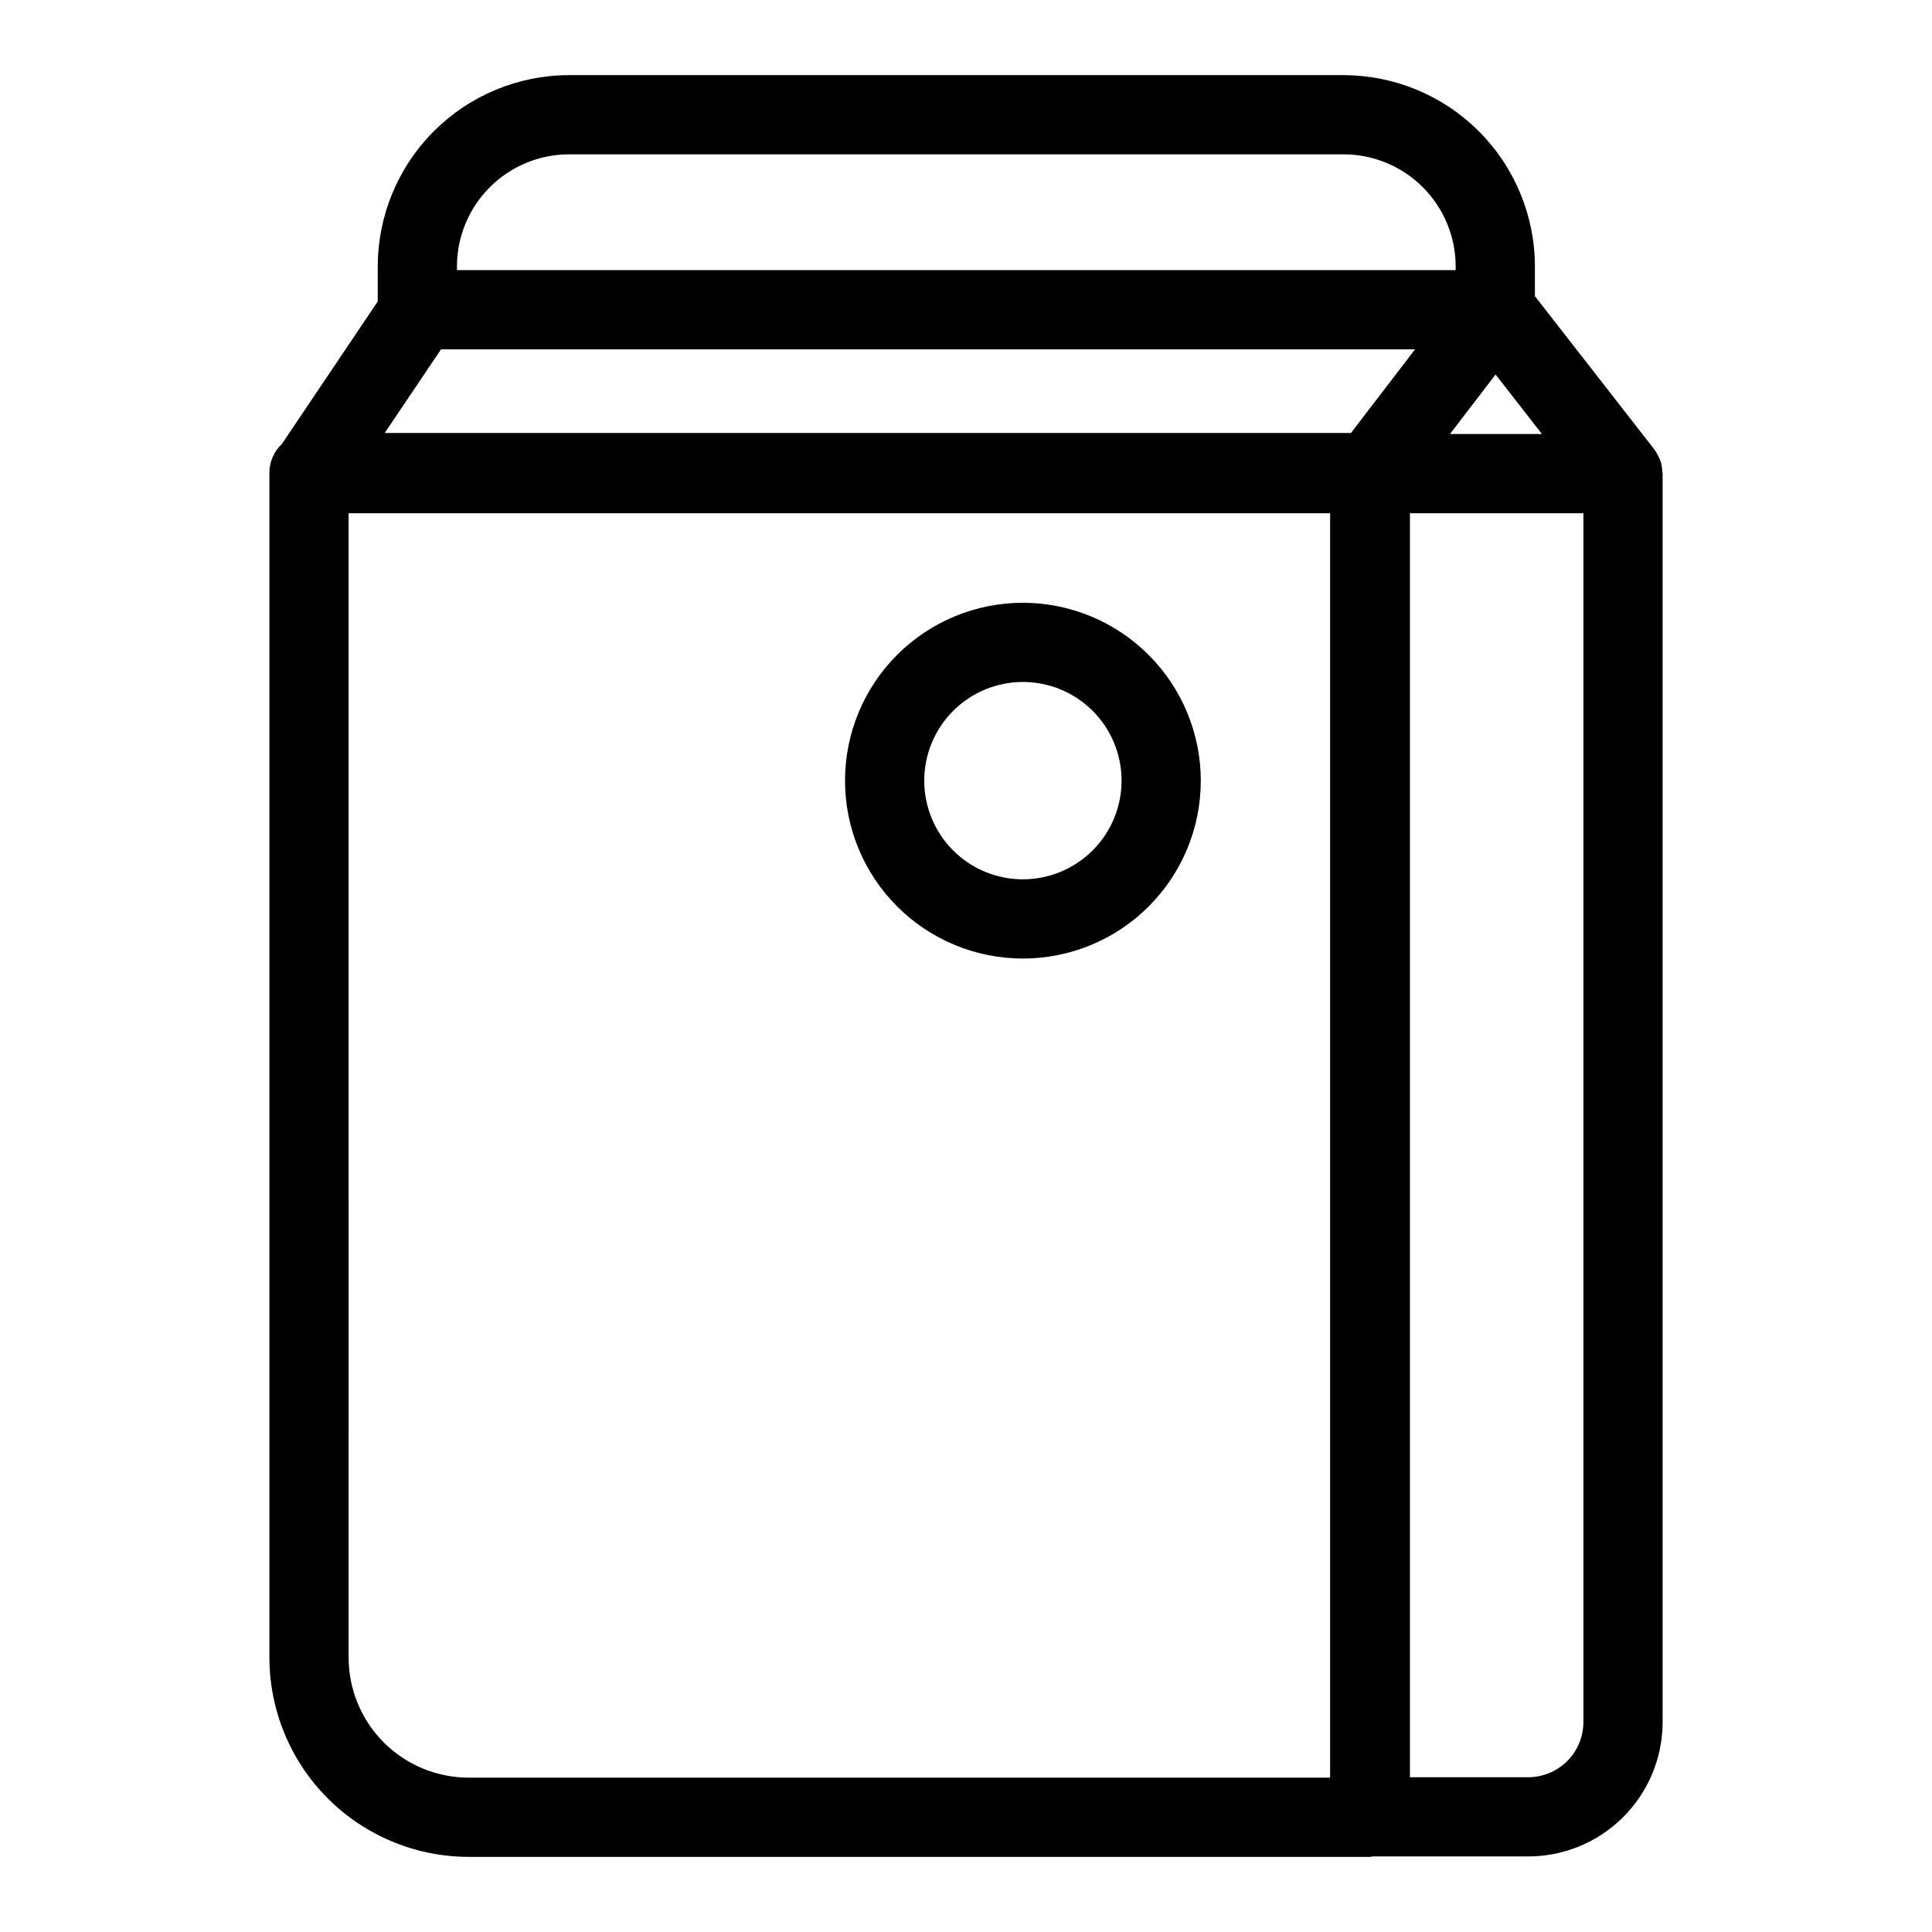 <?xml version="1.0" encoding="UTF-8"?>
<!-- Uploaded to: ICON Repo, www.svgrepo.com, Generator: ICON Repo Mixer Tools -->
<svg fill="#000000" width="800px" height="800px" version="1.1" viewBox="144 144 512 512" xmlns="http://www.w3.org/2000/svg">
 <g>
  <path d="m500.07 163.91h-205.27c-13.441 0.016-26.324 5.363-35.828 14.867s-14.848 22.391-14.863 35.828v9.277l-25.418 37.789c-2.098 1.961-3.289 4.703-3.297 7.57v314.04c0.016 14.004 5.582 27.426 15.48 37.324 9.898 9.902 23.32 15.469 37.32 15.484h238.96c0.199 0 0.363-0.102 0.559-0.113h41.02v0.004c9.438 0.059 18.516-3.625 25.242-10.246 6.727-6.621 10.551-15.641 10.637-25.078v-331.13c0-0.141-0.074-0.258-0.082-0.398h0.004c-0.027-1.23-0.273-2.449-0.727-3.594-0.066-0.156-0.176-0.277-0.246-0.434h-0.004c-0.309-0.715-0.699-1.395-1.164-2.027l-31.625-40.586v-7.875c-0.016-13.438-5.359-26.324-14.863-35.828-9.504-9.504-22.391-14.852-35.828-14.867zm-239.2 72.672h258.13l-16.984 22.164h-256.06zm4.234-21.977h-0.004c0.008-7.875 3.141-15.422 8.707-20.992 5.57-5.57 13.117-8.703 20.992-8.711h205.27c7.875 0.008 15.422 3.141 20.992 8.711 5.566 5.57 8.699 13.117 8.707 20.992v0.984h-264.67zm-28.715 368.67-0.004-303.26h260.11v335.08h-228.3c-8.434-0.008-16.52-3.363-22.484-9.328-5.961-5.965-9.316-14.051-9.324-22.488zm327.23 17.375h-0.004c-0.078 3.875-1.688 7.559-4.481 10.242-2.789 2.688-6.531 4.156-10.406 4.09h-31.082v-334.97h45.973zm-35.363-341.63 12.086-15.773 12.289 15.773z"/>
  <path d="m415.08 303.74c-12.504 0-24.492 4.965-33.336 13.809-8.84 8.84-13.805 20.832-13.805 33.332 0 12.504 4.969 24.496 13.809 33.336s20.832 13.805 33.332 13.809c12.504 0 24.496-4.969 33.336-13.809 8.84-8.84 13.809-20.832 13.809-33.332-0.016-12.5-4.984-24.484-13.824-33.324-8.84-8.836-20.82-13.809-33.32-13.82zm0 73.293c-6.938-0.004-13.586-2.758-18.492-7.664-4.902-4.902-7.656-11.555-7.656-18.492 0-6.934 2.758-13.586 7.66-18.488 4.906-4.906 11.559-7.66 18.492-7.66 6.938 0.004 13.586 2.758 18.492 7.664 4.902 4.902 7.656 11.555 7.656 18.492-0.008 6.934-2.766 13.578-7.668 18.48-4.906 4.902-11.551 7.66-18.484 7.664z"/>
 </g>
</svg>